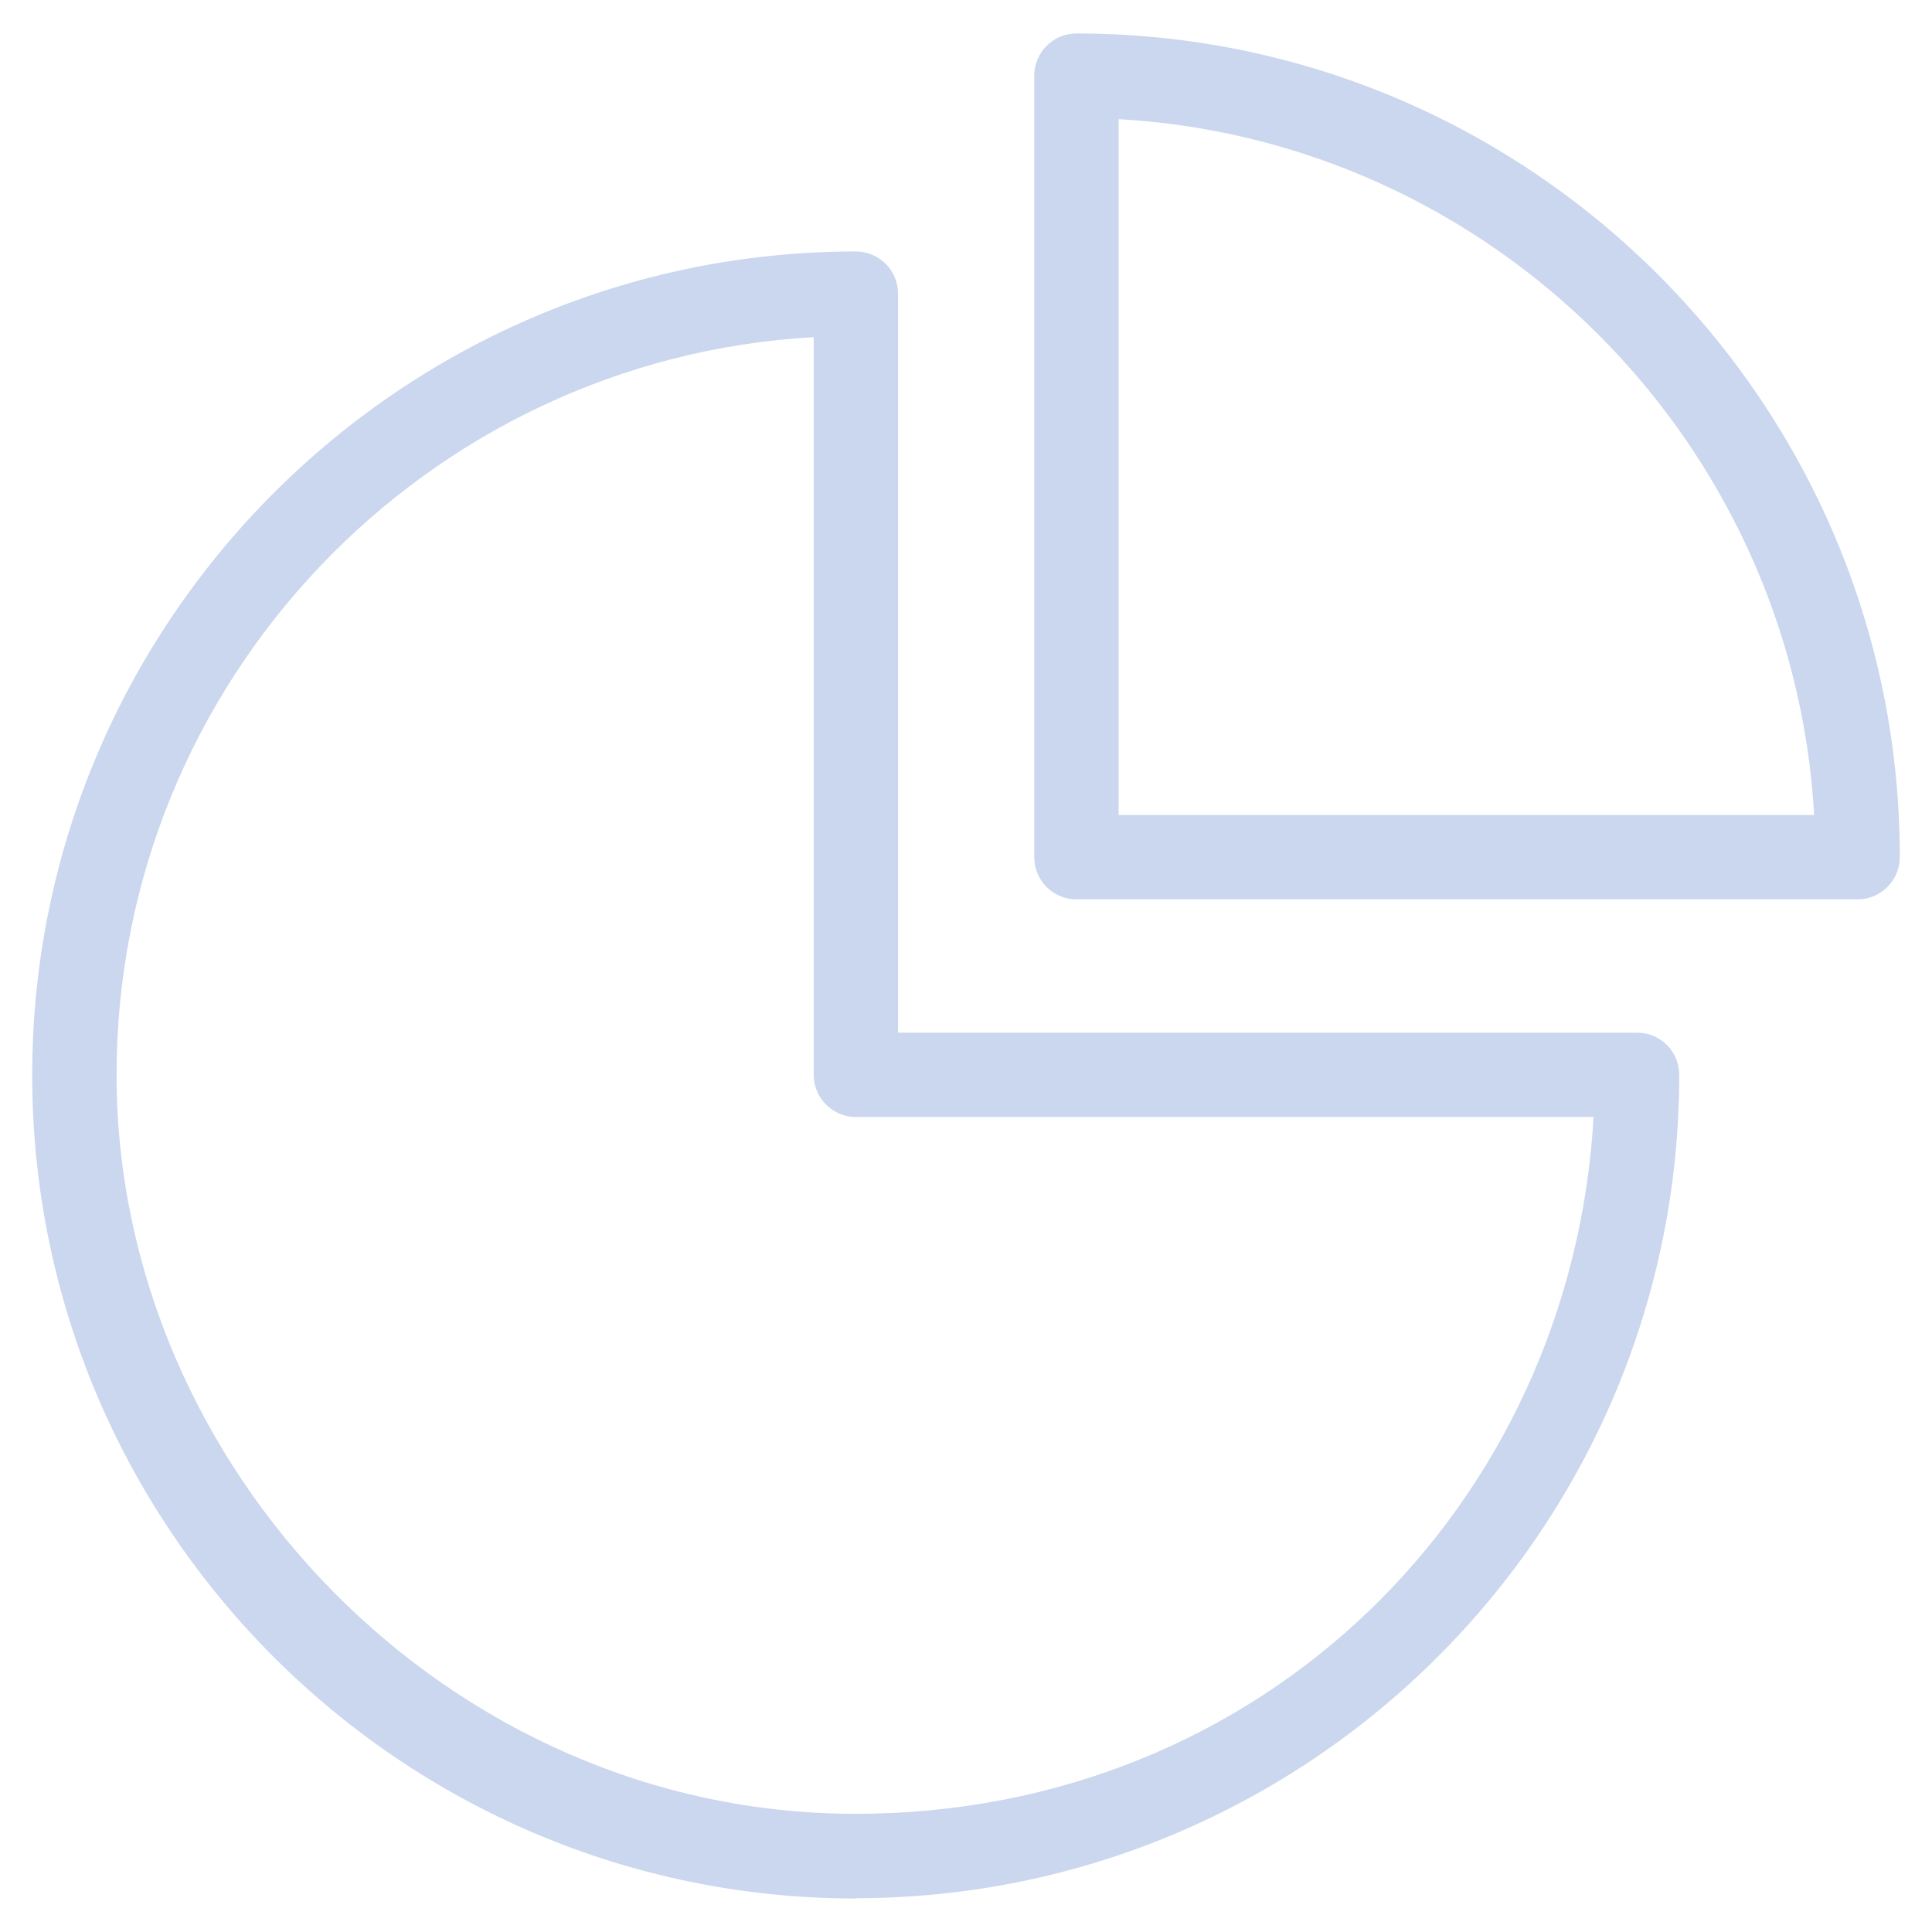 <?xml version="1.0" encoding="UTF-8"?><svg id="Layer_1" xmlns="http://www.w3.org/2000/svg" viewBox="0 0 60 60"><defs><style>.cls-1{fill:#cbd7ee;}</style></defs><path class="cls-1" d="M57.69,27.93h-24.26c-.73,0-1.31-.59-1.31-1.31V2.35c0-.73,.59-1.31,1.31-1.31,14.1,0,25.57,11.47,25.57,25.58,0,.72-.59,1.31-1.31,1.31Zm-22.95-2.62h21.6c-.66-11.61-9.99-20.95-21.6-21.61V25.31Z"/><path class="cls-1" d="M26.58,58.96c-14.1,0-25.58-11.47-25.58-25.57S12.47,7.81,26.58,7.81c.73,0,1.31,.59,1.31,1.31v22.95h22.95c.73,0,1.31,.59,1.31,1.31,0,14.1-11.47,25.57-25.58,25.57Zm-1.31-48.49C13.22,11.15,3.62,21.17,3.62,33.38s10.3,22.95,22.95,22.95,22.23-9.59,22.92-21.64H26.58c-.72,0-1.31-.59-1.31-1.31V10.47Z"/></svg>